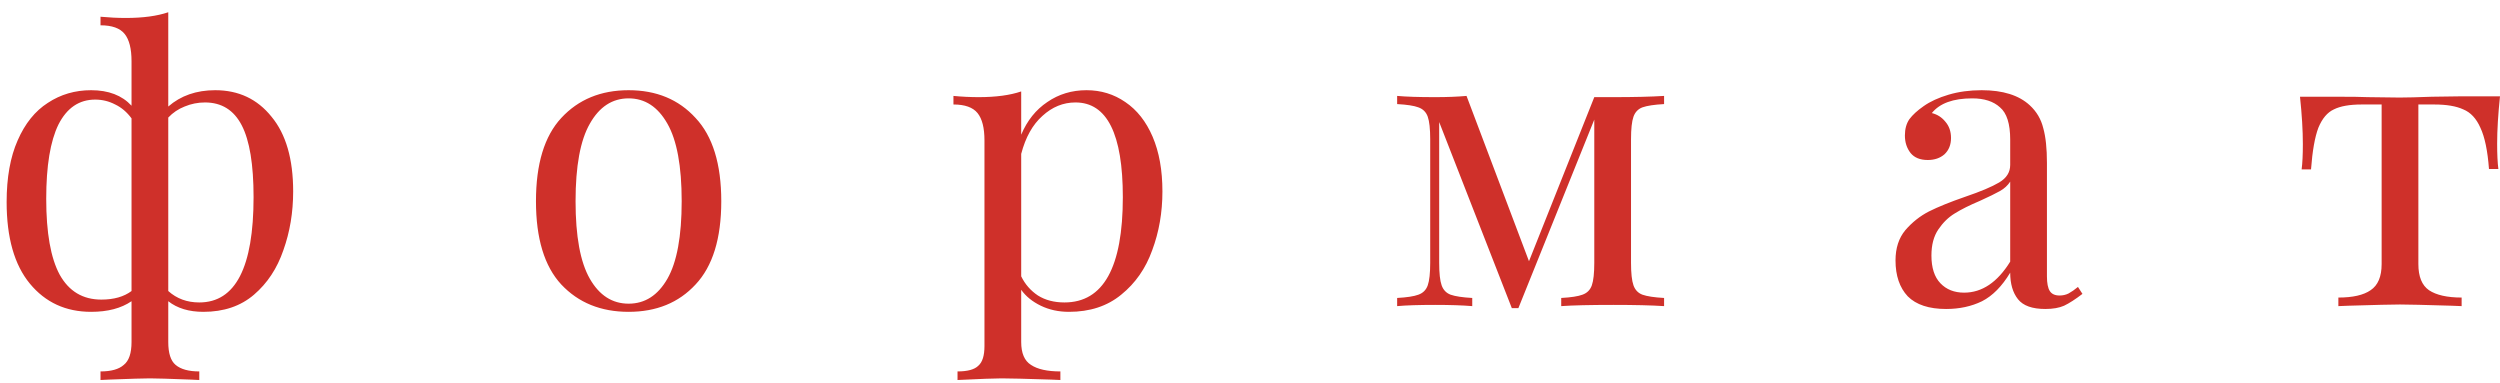 <?xml version="1.0" encoding="UTF-8"?> <svg xmlns="http://www.w3.org/2000/svg" width="98" height="15" viewBox="0 0 98 15" fill="none"> <path d="M8.436 3.536C9.354 3.536 10.089 3.883 10.644 4.576C11.21 5.259 11.492 6.235 11.492 7.504C11.492 8.325 11.364 9.093 11.108 9.808C10.863 10.523 10.479 11.104 9.956 11.552C9.434 12 8.772 12.224 7.972 12.224C7.407 12.224 6.948 12.085 6.596 11.808V13.408C6.596 13.845 6.692 14.144 6.884 14.304C7.087 14.475 7.396 14.56 7.812 14.56V14.896L7.476 14.88C6.644 14.848 6.111 14.832 5.876 14.832C5.642 14.832 5.108 14.848 4.276 14.88L3.94 14.896V14.56C4.356 14.56 4.66 14.475 4.852 14.304C5.055 14.144 5.156 13.845 5.156 13.408V11.808C4.751 12.085 4.223 12.224 3.572 12.224C2.58 12.224 1.78 11.856 1.172 11.12C0.564 10.384 0.26 9.317 0.26 7.92C0.26 6.96 0.404 6.155 0.692 5.504C0.98 4.843 1.375 4.352 1.876 4.032C2.378 3.701 2.943 3.536 3.572 3.536C4.255 3.536 4.783 3.739 5.156 4.144V2.4C5.156 1.909 5.066 1.552 4.884 1.328C4.703 1.104 4.388 0.992 3.94 0.992V0.656C4.282 0.688 4.612 0.704 4.932 0.704C5.604 0.704 6.159 0.629 6.596 0.48V4.176C7.087 3.749 7.7 3.536 8.436 3.536ZM3.972 11.744C4.463 11.744 4.858 11.632 5.156 11.408V4.64C4.975 4.395 4.762 4.213 4.516 4.096C4.271 3.968 4.01 3.904 3.732 3.904C3.103 3.904 2.623 4.229 2.292 4.88C1.972 5.531 1.812 6.501 1.812 7.792C1.812 9.125 1.988 10.117 2.34 10.768C2.703 11.419 3.247 11.744 3.972 11.744ZM7.812 11.856C9.231 11.856 9.94 10.48 9.94 7.728C9.94 6.448 9.786 5.509 9.476 4.912C9.167 4.315 8.687 4.016 8.036 4.016C7.759 4.016 7.492 4.069 7.236 4.176C6.991 4.272 6.778 4.416 6.596 4.608V11.408C6.927 11.707 7.332 11.856 7.812 11.856ZM24.642 3.536C25.73 3.536 26.605 3.899 27.266 4.624C27.938 5.339 28.274 6.427 28.274 7.888C28.274 9.349 27.938 10.437 27.266 11.152C26.605 11.867 25.73 12.224 24.642 12.224C23.554 12.224 22.674 11.867 22.002 11.152C21.34 10.437 21.01 9.349 21.01 7.888C21.01 6.427 21.34 5.339 22.002 4.624C22.674 3.899 23.554 3.536 24.642 3.536ZM24.642 3.856C24.002 3.856 23.495 4.187 23.122 4.848C22.748 5.499 22.562 6.512 22.562 7.888C22.562 9.264 22.748 10.277 23.122 10.928C23.495 11.579 24.002 11.904 24.642 11.904C25.282 11.904 25.788 11.579 26.162 10.928C26.535 10.277 26.722 9.264 26.722 7.888C26.722 6.512 26.535 5.499 26.162 4.848C25.788 4.187 25.282 3.856 24.642 3.856ZM42.591 3.536C43.157 3.536 43.663 3.691 44.111 4C44.57 4.309 44.927 4.763 45.183 5.36C45.439 5.957 45.567 6.672 45.567 7.504C45.567 8.325 45.434 9.093 45.167 9.808C44.911 10.523 44.506 11.104 43.951 11.552C43.407 12 42.725 12.224 41.903 12.224C41.498 12.224 41.13 12.144 40.799 11.984C40.469 11.824 40.213 11.616 40.031 11.36V13.408C40.031 13.845 40.159 14.144 40.415 14.304C40.671 14.475 41.055 14.56 41.567 14.56V14.896L41.199 14.88C40.207 14.848 39.562 14.832 39.263 14.832C39.007 14.832 38.431 14.853 37.535 14.896V14.56C37.93 14.56 38.202 14.485 38.351 14.336C38.511 14.197 38.591 13.941 38.591 13.568V5.504C38.591 5.013 38.501 4.656 38.319 4.432C38.138 4.208 37.823 4.096 37.375 4.096V3.76C37.706 3.792 38.037 3.808 38.367 3.808C39.039 3.808 39.594 3.733 40.031 3.584V5.28C40.266 4.725 40.607 4.299 41.055 4C41.503 3.691 42.015 3.536 42.591 3.536ZM41.727 11.856C43.253 11.856 44.015 10.48 44.015 7.728C44.015 5.253 43.397 4.016 42.159 4.016C41.679 4.016 41.247 4.192 40.863 4.544C40.479 4.885 40.202 5.381 40.031 6.032V10.832C40.181 11.141 40.399 11.392 40.687 11.584C40.975 11.765 41.322 11.856 41.727 11.856ZM65.232 4.08C64.848 4.101 64.566 4.144 64.384 4.208C64.214 4.272 64.096 4.395 64.032 4.576C63.968 4.757 63.936 5.051 63.936 5.456V10.304C63.936 10.709 63.968 11.003 64.032 11.184C64.096 11.365 64.214 11.488 64.384 11.552C64.566 11.616 64.848 11.659 65.232 11.68V12C64.742 11.968 64.08 11.952 63.248 11.952C62.331 11.952 61.648 11.968 61.2 12V11.68C61.584 11.659 61.862 11.616 62.032 11.552C62.214 11.488 62.336 11.365 62.4 11.184C62.464 11.003 62.496 10.709 62.496 10.304V4.688L59.52 12.08H59.264L56.416 4.784V10.304C56.416 10.709 56.448 11.003 56.512 11.184C56.576 11.365 56.694 11.488 56.864 11.552C57.046 11.616 57.328 11.659 57.712 11.68V12C57.328 11.968 56.843 11.952 56.256 11.952C55.616 11.952 55.12 11.968 54.768 12V11.68C55.152 11.659 55.43 11.616 55.6 11.552C55.782 11.488 55.904 11.365 55.968 11.184C56.032 11.003 56.064 10.709 56.064 10.304V5.456C56.064 5.051 56.032 4.757 55.968 4.576C55.904 4.395 55.782 4.272 55.6 4.208C55.43 4.144 55.152 4.101 54.768 4.08V3.76C55.12 3.792 55.616 3.808 56.256 3.808C56.726 3.808 57.136 3.792 57.488 3.76L59.936 10.24L62.496 3.808H63.248C64.059 3.808 64.72 3.792 65.232 3.76V4.08ZM76.288 12.112C75.616 12.112 75.114 11.947 74.784 11.616C74.464 11.275 74.304 10.805 74.304 10.208C74.304 9.728 74.432 9.333 74.688 9.024C74.954 8.715 75.264 8.469 75.616 8.288C75.978 8.107 76.453 7.915 77.04 7.712C77.637 7.509 78.08 7.323 78.368 7.152C78.656 6.981 78.8 6.752 78.8 6.464V5.472C78.8 4.853 78.666 4.432 78.4 4.208C78.144 3.973 77.781 3.856 77.312 3.856C76.565 3.856 76.037 4.048 75.728 4.432C75.941 4.485 76.117 4.597 76.256 4.768C76.405 4.939 76.48 5.152 76.48 5.408C76.48 5.675 76.394 5.888 76.224 6.048C76.053 6.197 75.834 6.272 75.568 6.272C75.269 6.272 75.045 6.181 74.896 6C74.746 5.808 74.672 5.579 74.672 5.312C74.672 5.056 74.73 4.843 74.848 4.672C74.976 4.501 75.162 4.331 75.408 4.16C75.664 3.979 75.989 3.829 76.384 3.712C76.778 3.595 77.21 3.536 77.68 3.536C78.512 3.536 79.141 3.733 79.568 4.128C79.834 4.373 80.01 4.672 80.096 5.024C80.192 5.365 80.24 5.819 80.24 6.384V10.832C80.24 11.099 80.277 11.291 80.352 11.408C80.426 11.525 80.554 11.584 80.736 11.584C80.864 11.584 80.981 11.557 81.088 11.504C81.205 11.44 81.328 11.355 81.456 11.248L81.632 11.52C81.354 11.733 81.114 11.888 80.912 11.984C80.72 12.069 80.474 12.112 80.176 12.112C79.664 12.112 79.306 11.984 79.104 11.728C78.901 11.472 78.8 11.125 78.8 10.688C78.48 11.221 78.112 11.595 77.696 11.808C77.28 12.011 76.81 12.112 76.288 12.112ZM76.992 11.472C77.696 11.472 78.298 11.067 78.8 10.256V7.12C78.704 7.269 78.57 7.392 78.4 7.488C78.229 7.584 77.968 7.712 77.616 7.872C77.21 8.043 76.88 8.208 76.624 8.368C76.378 8.517 76.165 8.725 75.984 8.992C75.802 9.259 75.712 9.6 75.712 10.016C75.712 10.496 75.829 10.859 76.064 11.104C76.298 11.349 76.608 11.472 76.992 11.472ZM98 3.776C97.926 4.48 97.888 5.099 97.888 5.632C97.888 6.048 97.904 6.379 97.936 6.624H97.568C97.515 5.909 97.403 5.371 97.232 5.008C97.072 4.645 96.848 4.405 96.56 4.288C96.283 4.16 95.904 4.096 95.424 4.096H94.8V10.352C94.8 10.843 94.939 11.184 95.216 11.376C95.504 11.568 95.931 11.664 96.496 11.664V12L96.096 11.984C95.04 11.952 94.368 11.936 94.08 11.936C93.792 11.936 93.12 11.952 92.064 11.984L91.664 12V11.664C92.23 11.664 92.651 11.568 92.928 11.376C93.216 11.184 93.36 10.843 93.36 10.352V4.096H92.576C92.107 4.096 91.744 4.16 91.488 4.288C91.232 4.405 91.03 4.645 90.88 5.008C90.742 5.371 90.646 5.915 90.592 6.64H90.224C90.256 6.395 90.272 6.064 90.272 5.648C90.272 5.115 90.235 4.496 90.16 3.792H91.696C92.187 3.792 92.56 3.797 92.816 3.808L94.064 3.824C94.352 3.824 94.774 3.813 95.328 3.792L96.464 3.776H98Z" fill="#CF302A"></path> </svg> 